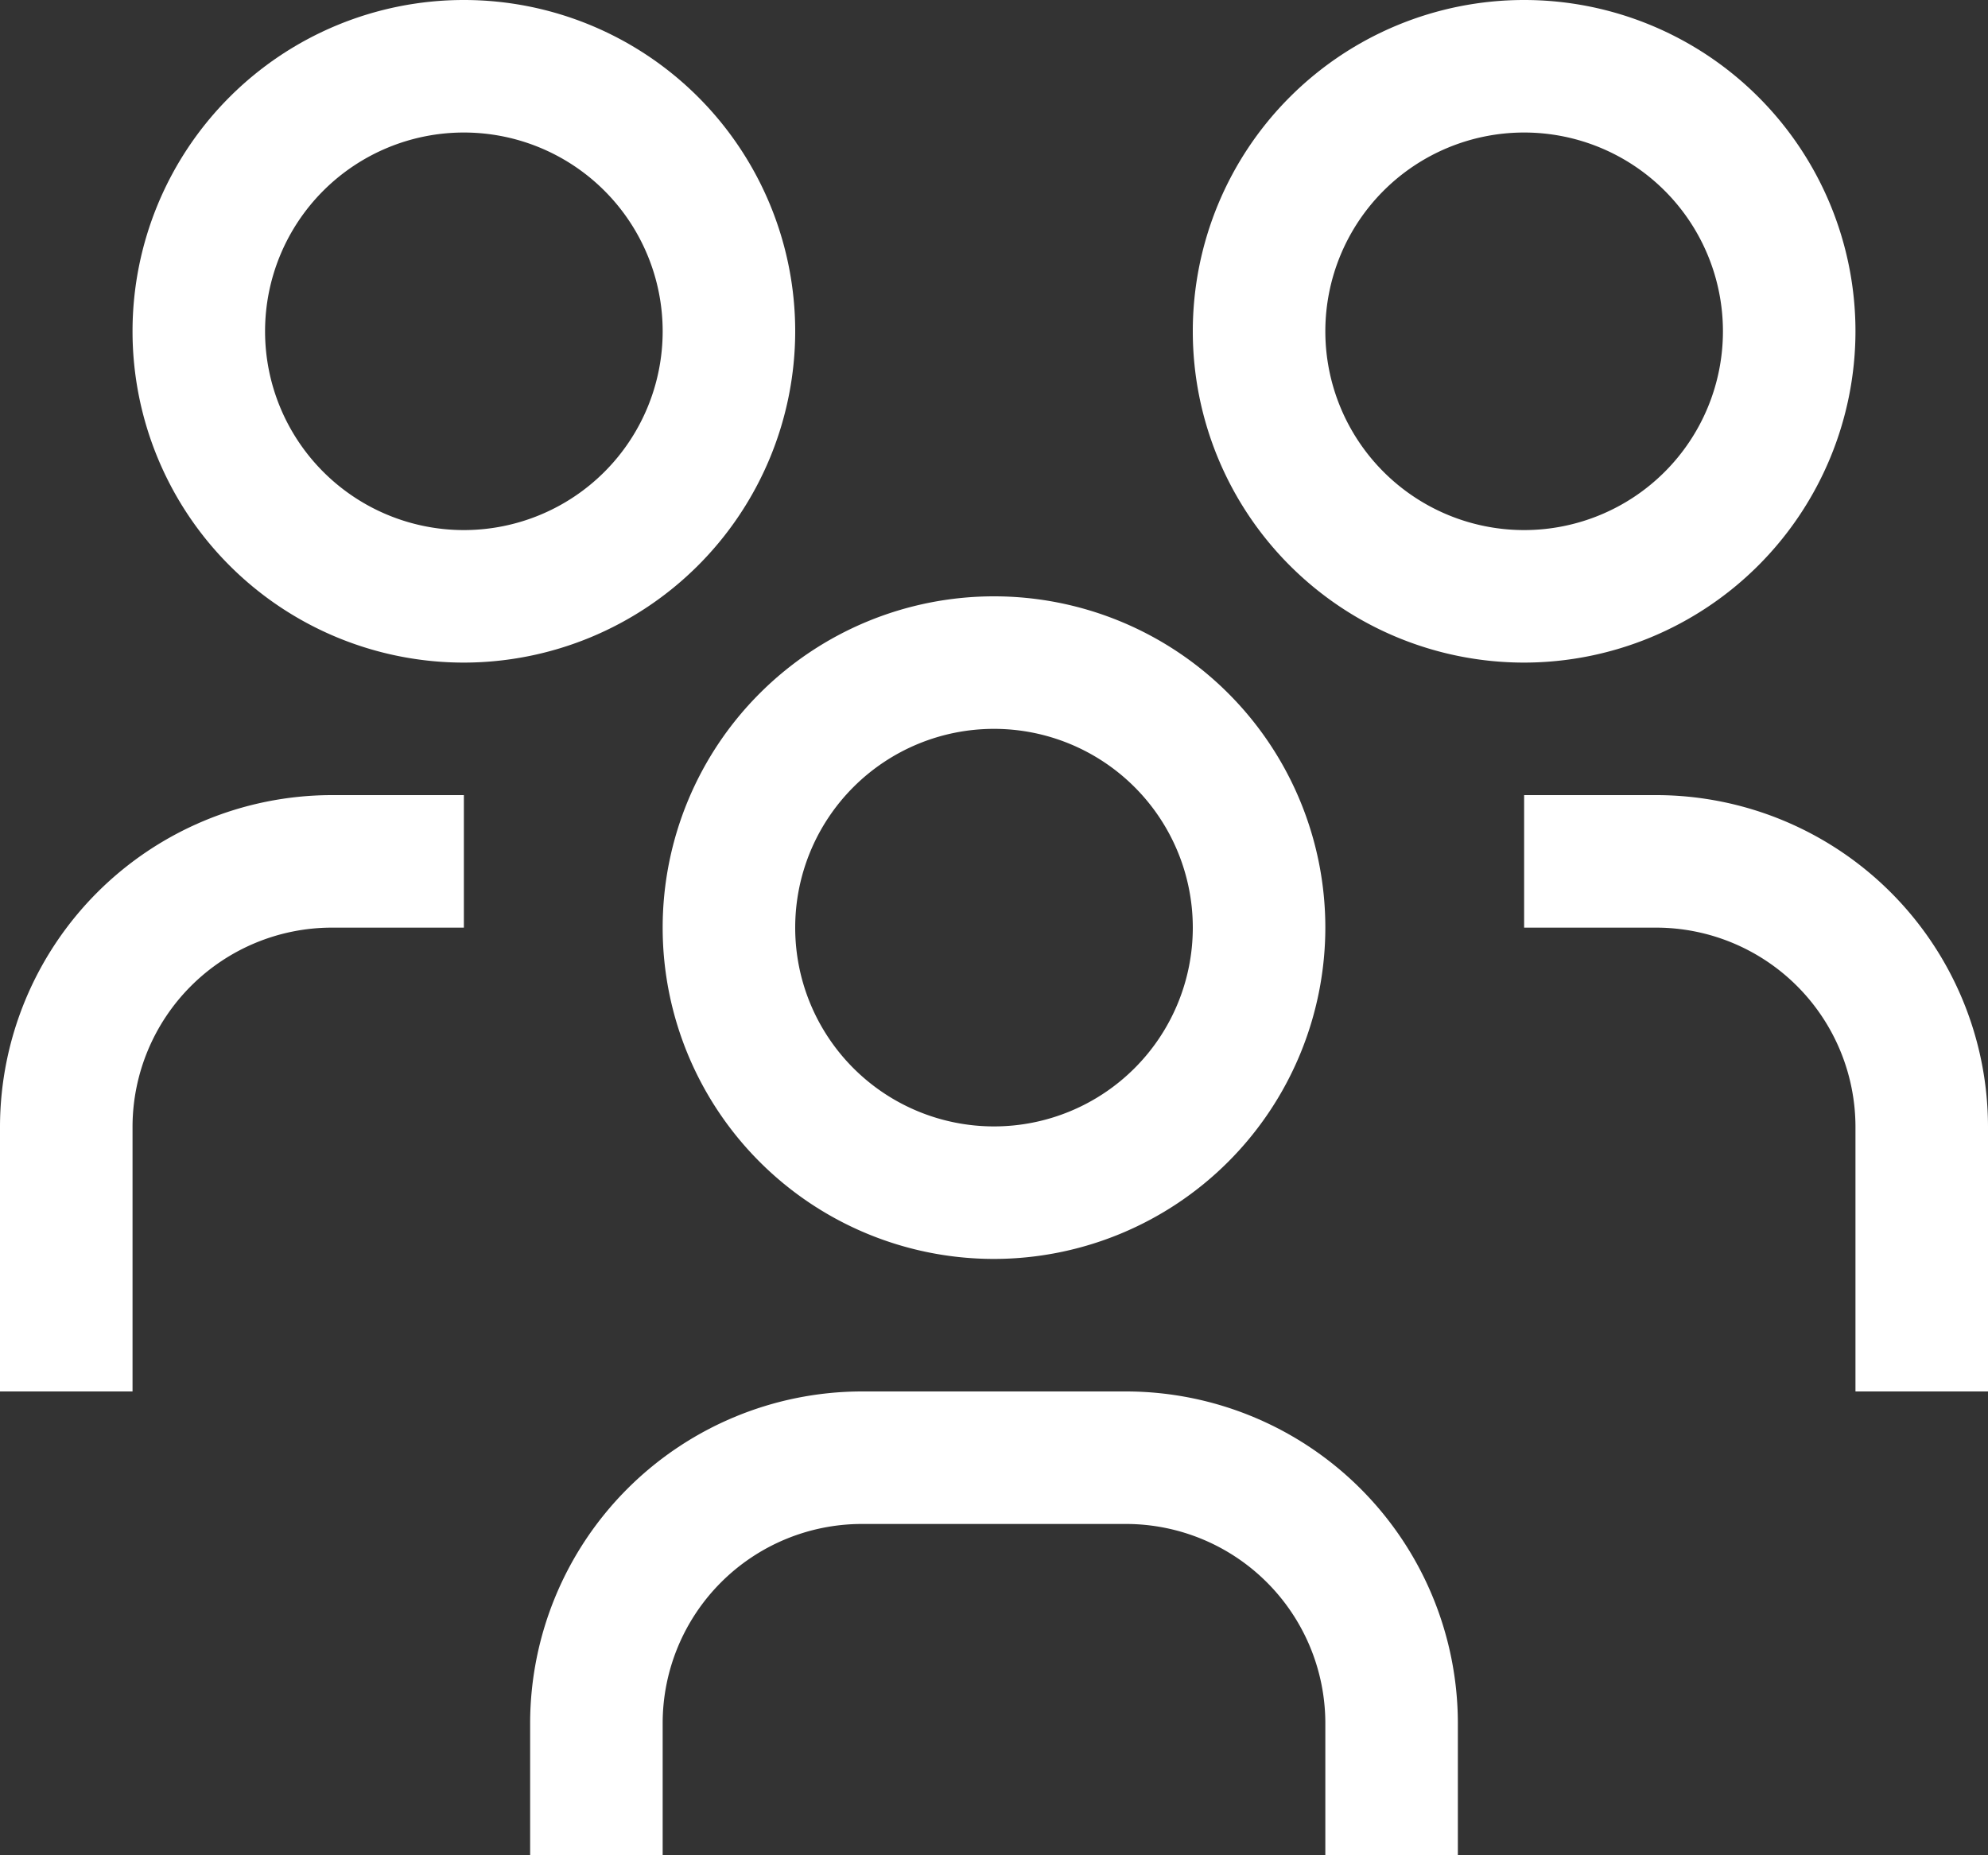 <svg xmlns="http://www.w3.org/2000/svg" width="30" height="28.001"><rect width="100%" height="100%" fill="#333333" stroke="none"/><path fill="#fff" d="M10 28H8v-2a5.013 5.013 0 0 1 5-5h4a5.013 5.013 0 0 1 5 5v2h-2v-2a3.01 3.01 0 0 0-3-3h-4a3.008 3.008 0 0 0-3 3v2Zm20-7h-2v-4a3.01 3.01 0 0 0-3-3h-2v-2h2a5.011 5.011 0 0 1 5 5v4ZM2 21H0v-4a5.013 5.013 0 0 1 5-5h2v2H5a3.01 3.01 0 0 0-3 3v4Zm13-2a5 5 0 1 1 5-5 5.005 5.005 0 0 1-5 5Zm0-8a3 3 0 1 0 3 3 3 3 0 0 0-3-3Zm8-1a5 5 0 1 1 5-5 5.005 5.005 0 0 1-5 5Zm0-8a3 3 0 1 0 3 3 3 3 0 0 0-3-3ZM7 10a5 5 0 1 1 5-5 5.005 5.005 0 0 1-5 5Zm0-8a3 3 0 1 0 3 3 3 3 0 0 0-3-3Z"/></svg>